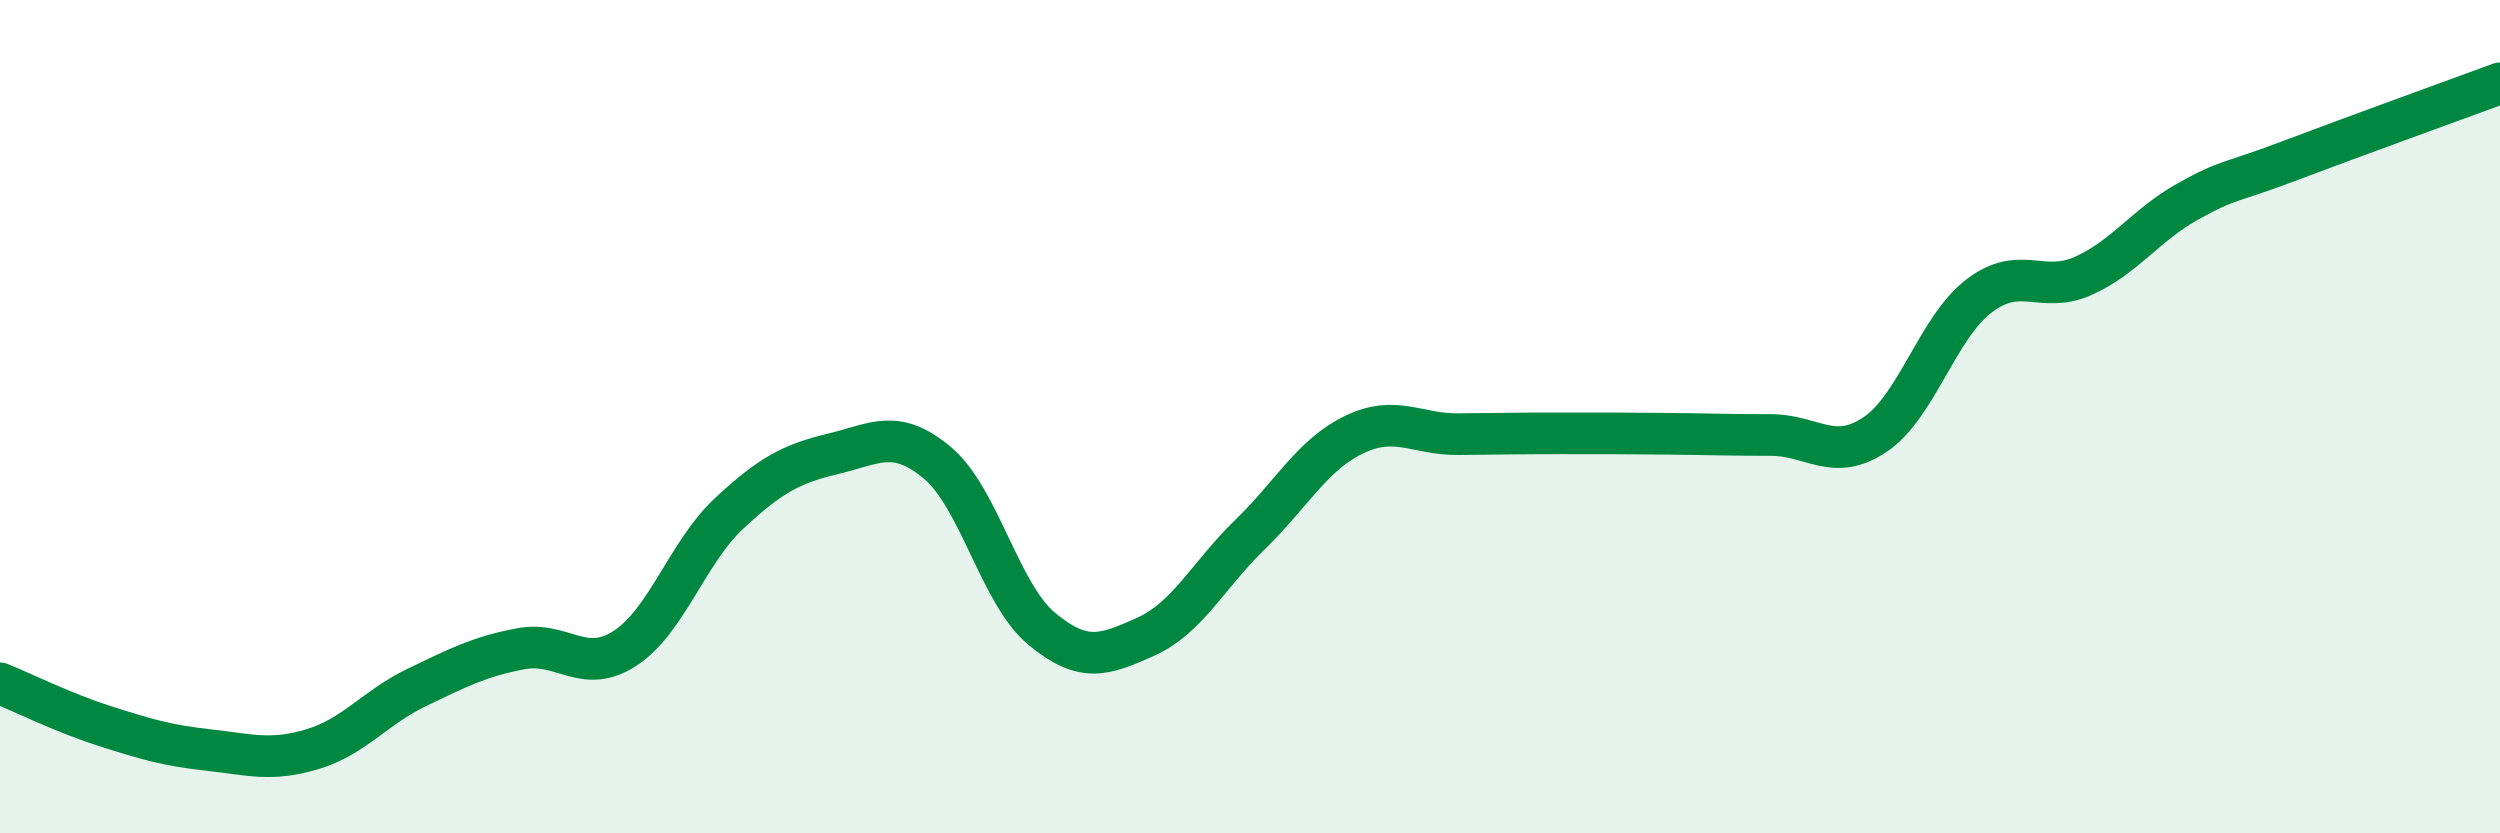 
    <svg width="60" height="20" viewBox="0 0 60 20" xmlns="http://www.w3.org/2000/svg">
      <path
        d="M 0,16.4 C 0.5,16.6 1.5,17.1 2.5,17.42 C 3.5,17.74 4,17.89 5,18 C 6,18.11 6.5,18.28 7.5,17.98 C 8.5,17.68 9,16.98 10,16.5 C 11,16.02 11.5,15.76 12.5,15.57 C 13.5,15.38 14,16.21 15,15.56 C 16,14.91 16.5,13.25 17.5,12.32 C 18.5,11.39 19,11.13 20,10.89 C 21,10.65 21.5,10.27 22.5,11.11 C 23.5,11.95 24,14.26 25,15.09 C 26,15.92 26.5,15.73 27.5,15.28 C 28.5,14.83 29,13.8 30,12.83 C 31,11.86 31.5,10.91 32.5,10.43 C 33.5,9.95 34,10.43 35,10.42 C 36,10.41 36.5,10.4 37.5,10.4 C 38.5,10.4 39,10.4 40,10.41 C 41,10.42 41.5,10.44 42.5,10.44 C 43.5,10.44 44,11.1 45,10.43 C 46,9.76 46.5,7.86 47.5,7.1 C 48.5,6.34 49,7.07 50,6.62 C 51,6.17 51.5,5.4 52.5,4.84 C 53.5,4.28 53.5,4.41 55,3.84 C 56.5,3.27 59,2.37 60,2L60 20L0 20Z"
        fill="#008740"
        opacity="0.1"
        stroke-linecap="round"
        stroke-linejoin="round"
      />
      <path
        d="M 0,16.4 C 0.5,16.6 1.5,17.1 2.5,17.42 C 3.5,17.74 4,17.89 5,18 C 6,18.11 6.5,18.28 7.5,17.98 C 8.5,17.68 9,16.98 10,16.5 C 11,16.02 11.5,15.76 12.5,15.57 C 13.5,15.38 14,16.21 15,15.56 C 16,14.91 16.5,13.25 17.5,12.32 C 18.5,11.39 19,11.13 20,10.89 C 21,10.65 21.5,10.27 22.5,11.11 C 23.5,11.95 24,14.26 25,15.09 C 26,15.92 26.5,15.73 27.5,15.28 C 28.5,14.83 29,13.8 30,12.83 C 31,11.86 31.5,10.91 32.5,10.43 C 33.5,9.95 34,10.43 35,10.42 C 36,10.41 36.5,10.4 37.5,10.4 C 38.5,10.4 39,10.4 40,10.41 C 41,10.42 41.5,10.44 42.5,10.44 C 43.5,10.44 44,11.1 45,10.43 C 46,9.76 46.5,7.86 47.5,7.1 C 48.5,6.34 49,7.07 50,6.62 C 51,6.17 51.5,5.4 52.5,4.84 C 53.5,4.28 53.5,4.41 55,3.84 C 56.5,3.27 59,2.37 60,2"
        stroke="#008740"
        stroke-width="1"
        fill="none"
        stroke-linecap="round"
        stroke-linejoin="round"
      />
    </svg>
  